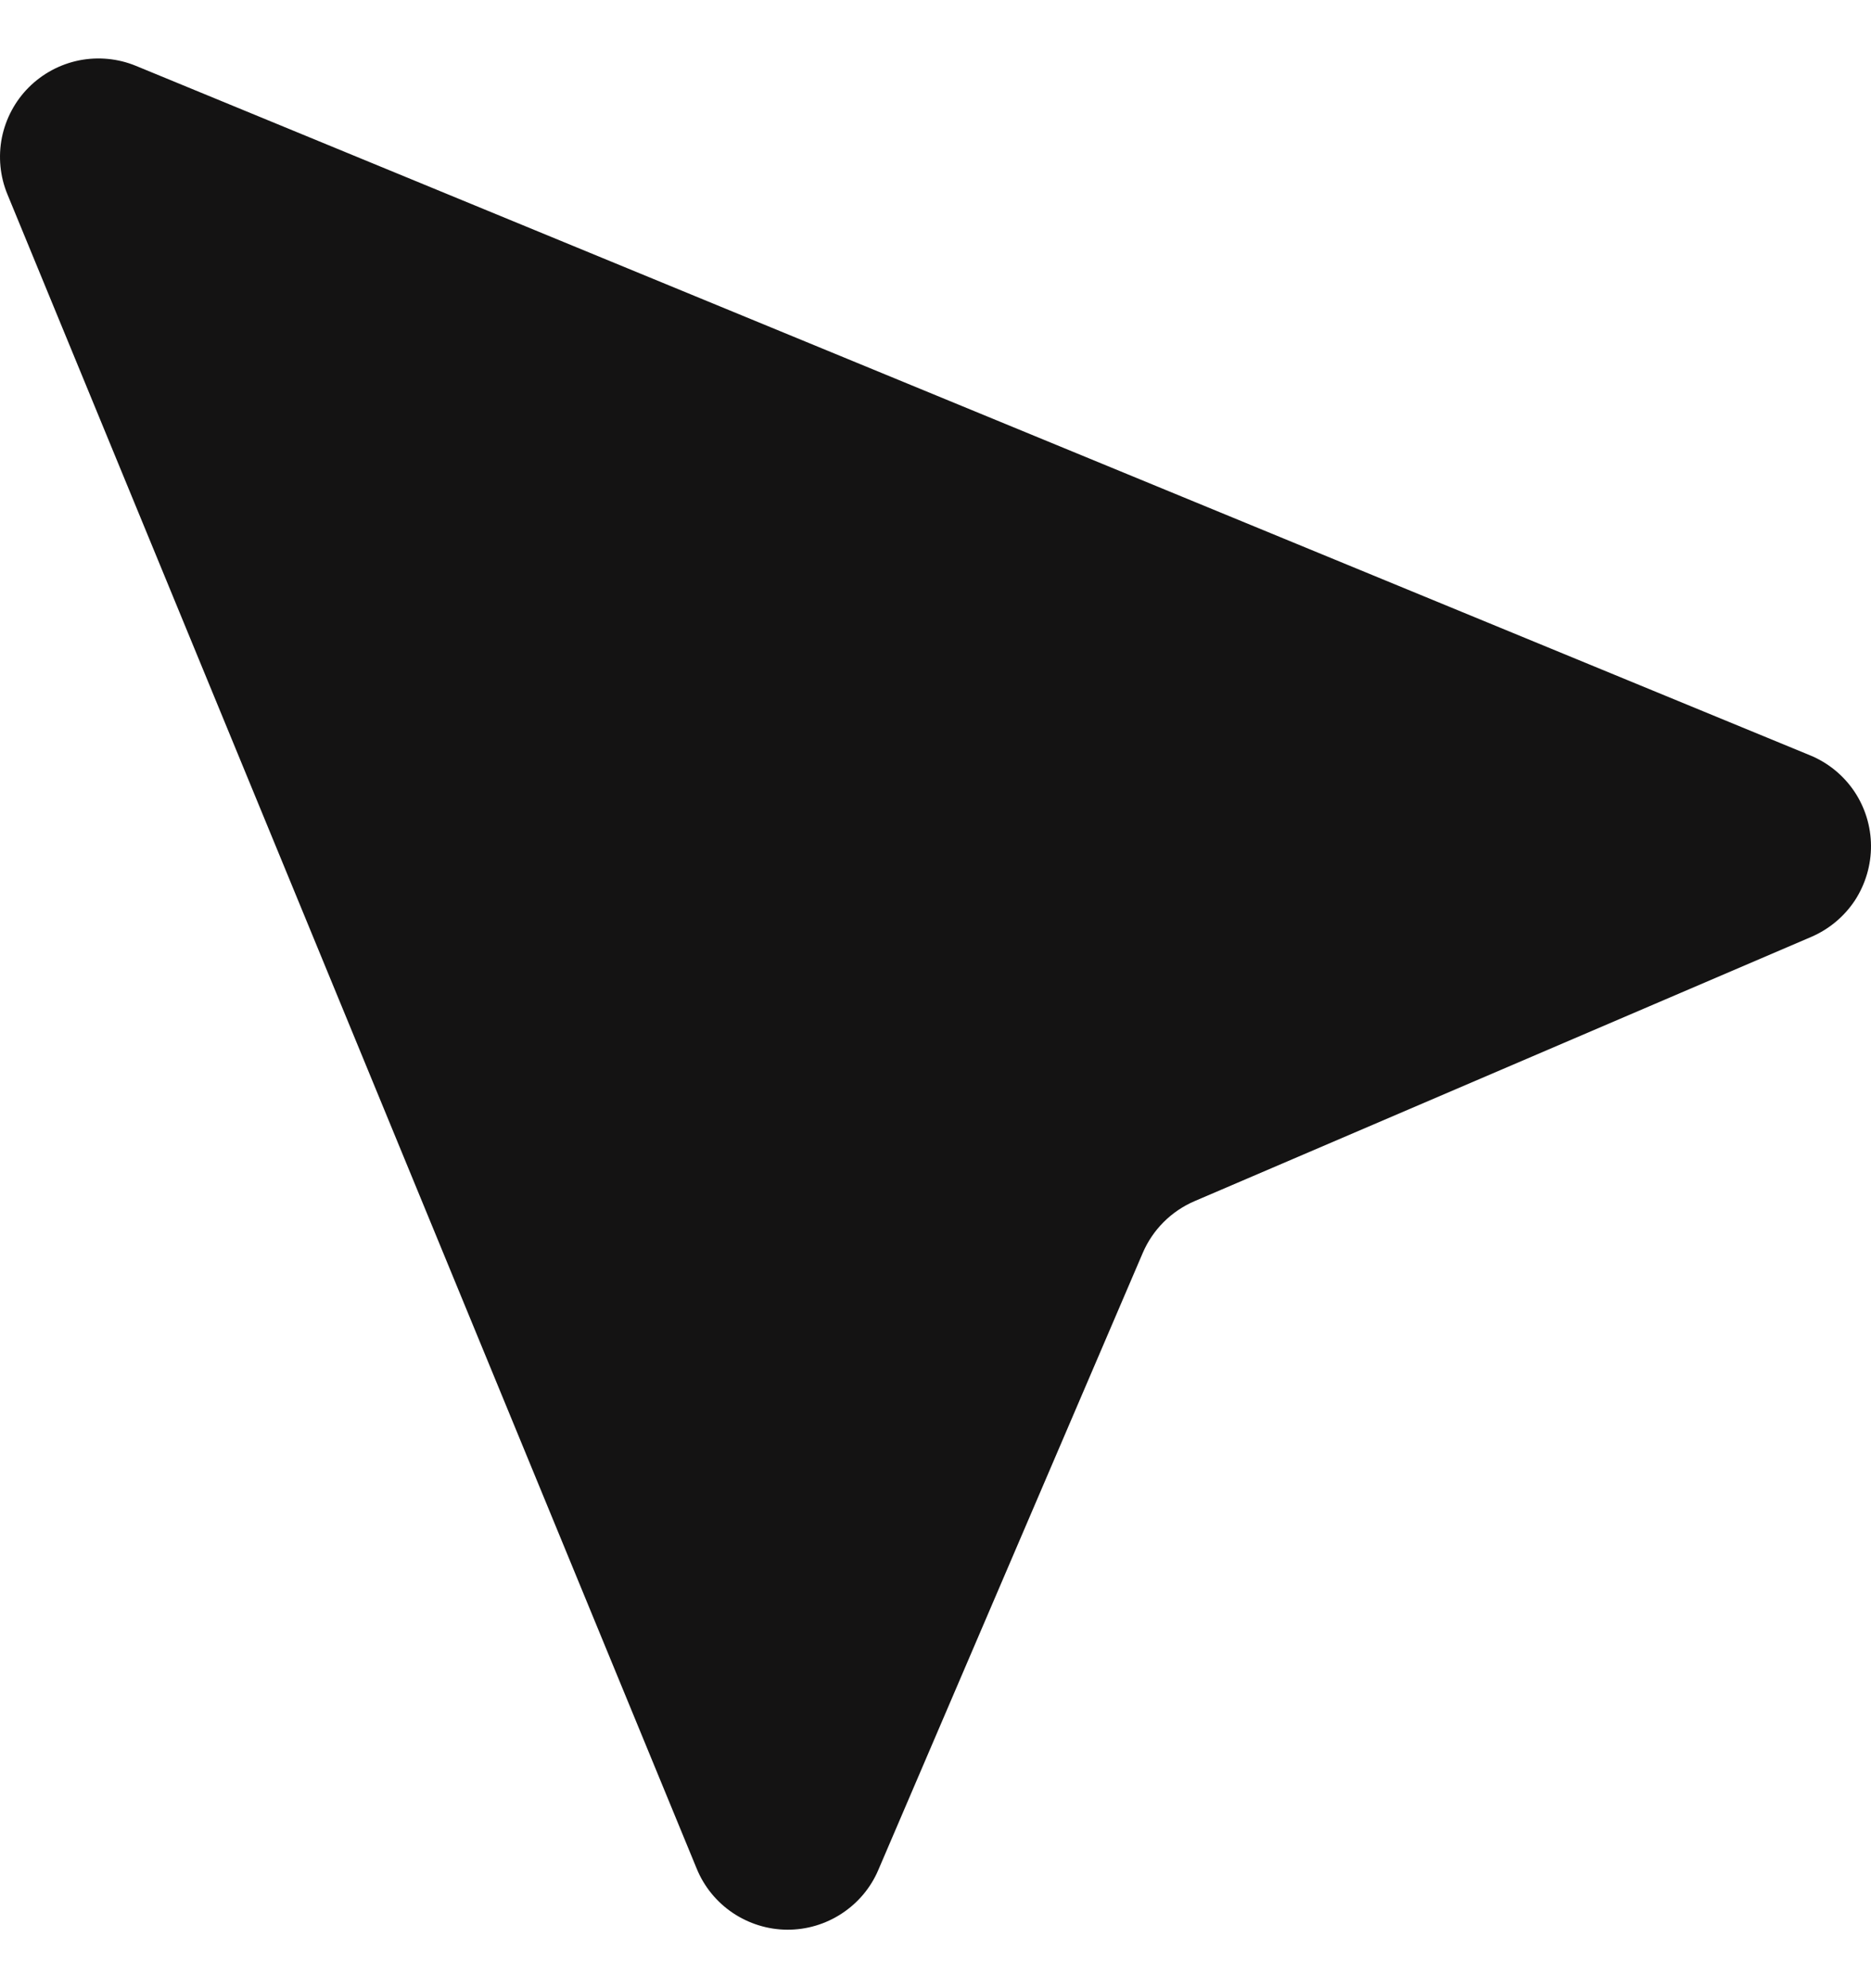 <svg width="16" height="17" viewBox="0 0 16 17" fill="none" xmlns="http://www.w3.org/2000/svg">
<path fill-rule="evenodd" clip-rule="evenodd" d="M1.162 0.563C1.009 0.5 0.84 0.484 0.677 0.516C0.514 0.549 0.364 0.629 0.246 0.747C0.129 0.864 0.049 1.014 0.016 1.177C-0.016 1.34 0 1.509 0.064 1.663L5.958 15.978C6.021 16.132 6.128 16.263 6.266 16.356C6.403 16.448 6.565 16.499 6.731 16.5C6.897 16.501 7.059 16.453 7.198 16.362C7.337 16.271 7.446 16.142 7.511 15.989L9.772 10.714C9.857 10.515 10.015 10.357 10.214 10.271L15.489 8.011C15.642 7.945 15.772 7.836 15.863 7.698C15.953 7.559 16.001 7.396 16 7.231C15.999 7.065 15.949 6.903 15.856 6.765C15.763 6.628 15.632 6.521 15.478 6.458L1.162 0.563Z" fill="#141313"/>
</svg>
